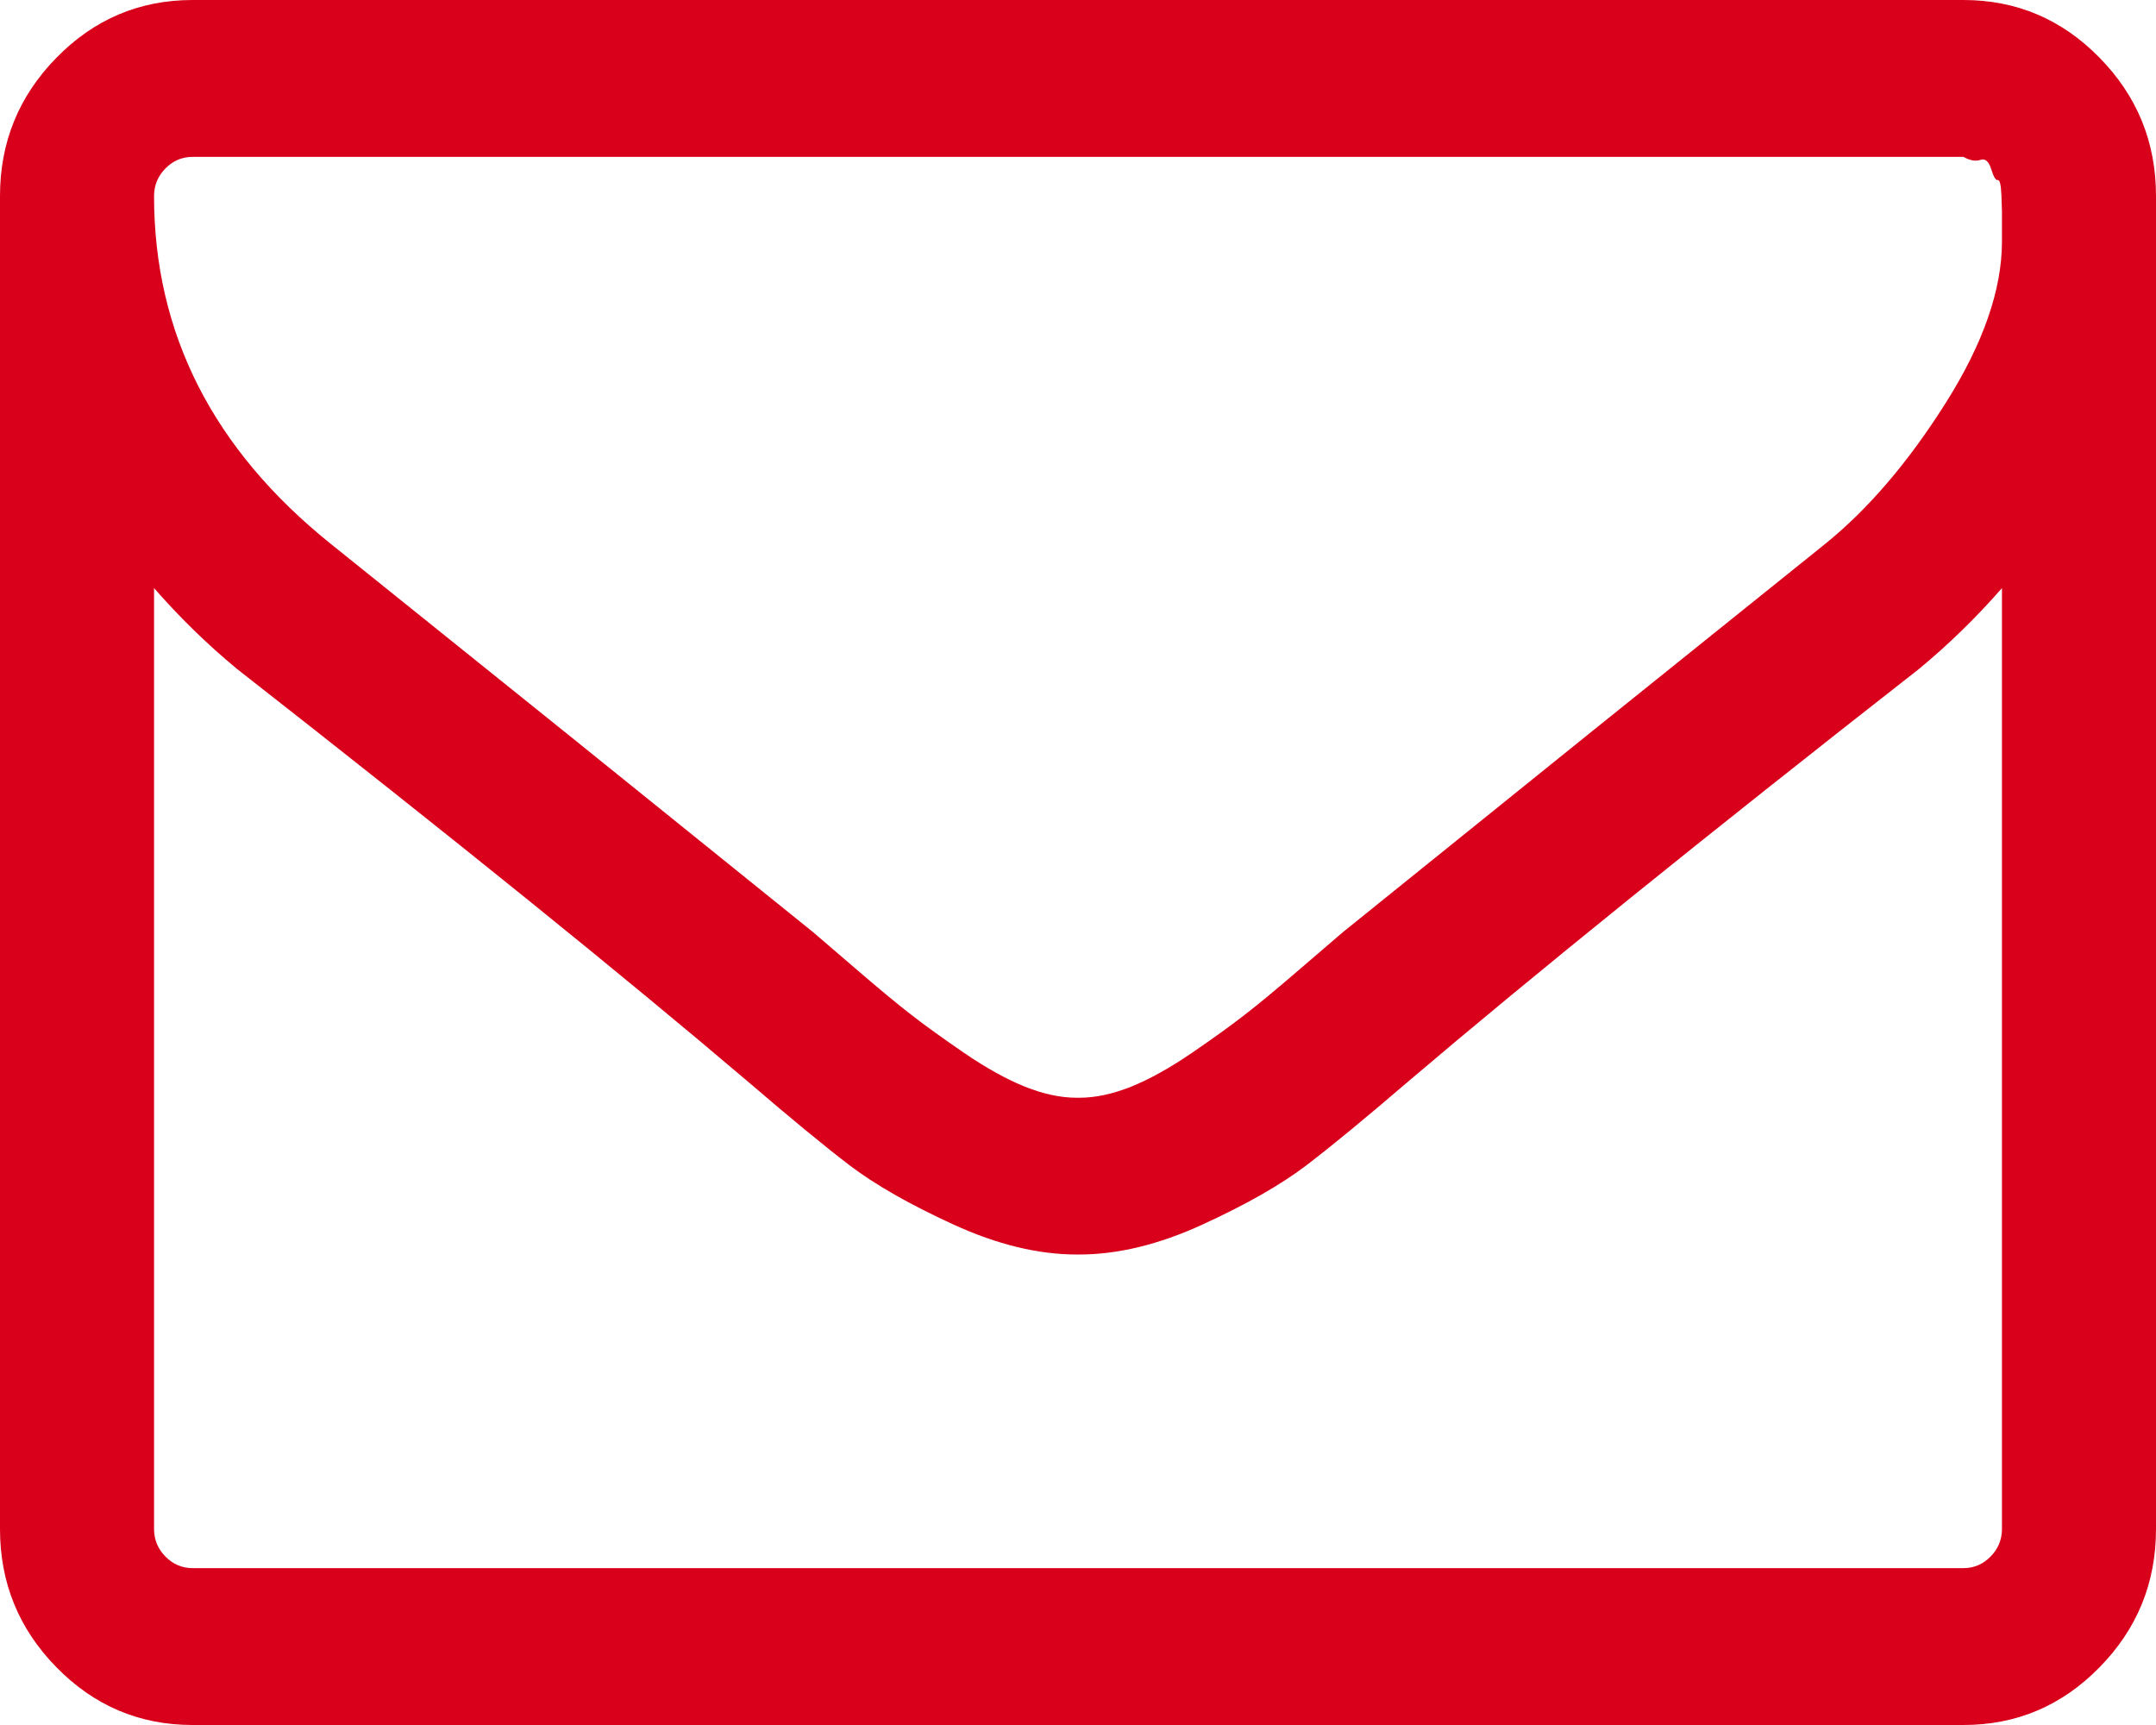 ﻿<?xml version="1.0" encoding="utf-8"?>
<svg version="1.1" xmlns:xlink="http://www.w3.org/1999/xlink" width="20px" height="16px" xmlns="http://www.w3.org/2000/svg">
  <g transform="matrix(1 0 0 1 -870 -223 )">
    <path d="M 18.465 14.438  C 18.536 14.366  18.571 14.28  18.571 14.182  L 18.571 5.455  C 18.333 5.727  18.077 5.977  17.801 6.205  C 15.807 7.765  14.222 9.045  13.047 10.045  C 12.667 10.371  12.359 10.625  12.121 10.807  C 11.882 10.989  11.561 11.172  11.155 11.358  C 10.75 11.544  10.368 11.636  10.011 11.636  L 10 11.636  L 9.989 11.636  C 9.632 11.636  9.25 11.544  8.845 11.358  C 8.439 11.172  8.118 10.989  7.879 10.807  C 7.641 10.625  7.333 10.371  6.953 10.045  C 5.778 9.045  4.193 7.765  2.199 6.205  C 1.923 5.977  1.667 5.727  1.429 5.455  L 1.429 14.182  C 1.429 14.28  1.464 14.366  1.535 14.438  C 1.605 14.509  1.689 14.545  1.786 14.545  L 18.214 14.545  C 18.311 14.545  18.395 14.509  18.465 14.438  Z M 18.052 3.733  C 18.398 3.184  18.571 2.686  18.571 2.239  L 18.571 2.114  L 18.571 1.96  C 18.571 1.96  18.57 1.911  18.566 1.812  C 18.562 1.714  18.551 1.667  18.532 1.67  C 18.514 1.674  18.493 1.64  18.471 1.568  C 18.449 1.496  18.415 1.468  18.371 1.483  C 18.326 1.498  18.274 1.489  18.214 1.455  L 1.786 1.455  C 1.689 1.455  1.605 1.491  1.535 1.562  C 1.464 1.634  1.429 1.72  1.429 1.818  C 1.429 3.091  1.975 4.167  3.069 5.045  C 4.505 6.197  5.997 7.398  7.545 8.648  C 7.589 8.686  7.719 8.797  7.935 8.983  C 8.151 9.169  8.322 9.311  8.449 9.409  C 8.575 9.508  8.741 9.627  8.945 9.767  C 9.15 9.907  9.338 10.011  9.509 10.08  C 9.68 10.148  9.84 10.182  9.989 10.182  L 10 10.182  L 10.011 10.182  C 10.16 10.182  10.32 10.148  10.491 10.08  C 10.662 10.011  10.85 9.907  11.055 9.767  C 11.259 9.627  11.425 9.508  11.551 9.409  C 11.678 9.311  11.849 9.169  12.065 8.983  C 12.281 8.797  12.411 8.686  12.455 8.648  C 14.003 7.398  15.495 6.197  16.931 5.045  C 17.333 4.72  17.706 4.282  18.052 3.733  Z M 19.475 0.534  C 19.825 0.89  20 1.318  20 1.818  L 20 14.182  C 20 14.682  19.825 15.11  19.475 15.466  C 19.126 15.822  18.705 16  18.214 16  L 1.786 16  C 1.295 16  0.874 15.822  0.525 15.466  C 0.175 15.11  0 14.682  0 14.182  L 0 1.818  C 0 1.318  0.175 0.89  0.525 0.534  C 0.874 0.178  1.295 0  1.786 0  L 18.214 0  C 18.705 0  19.126 0.178  19.475 0.534  Z " fill-rule="nonzero" fill="#d9001b" stroke="none" transform="matrix(1 0 0 1 870 223 )" />
  </g>
</svg>